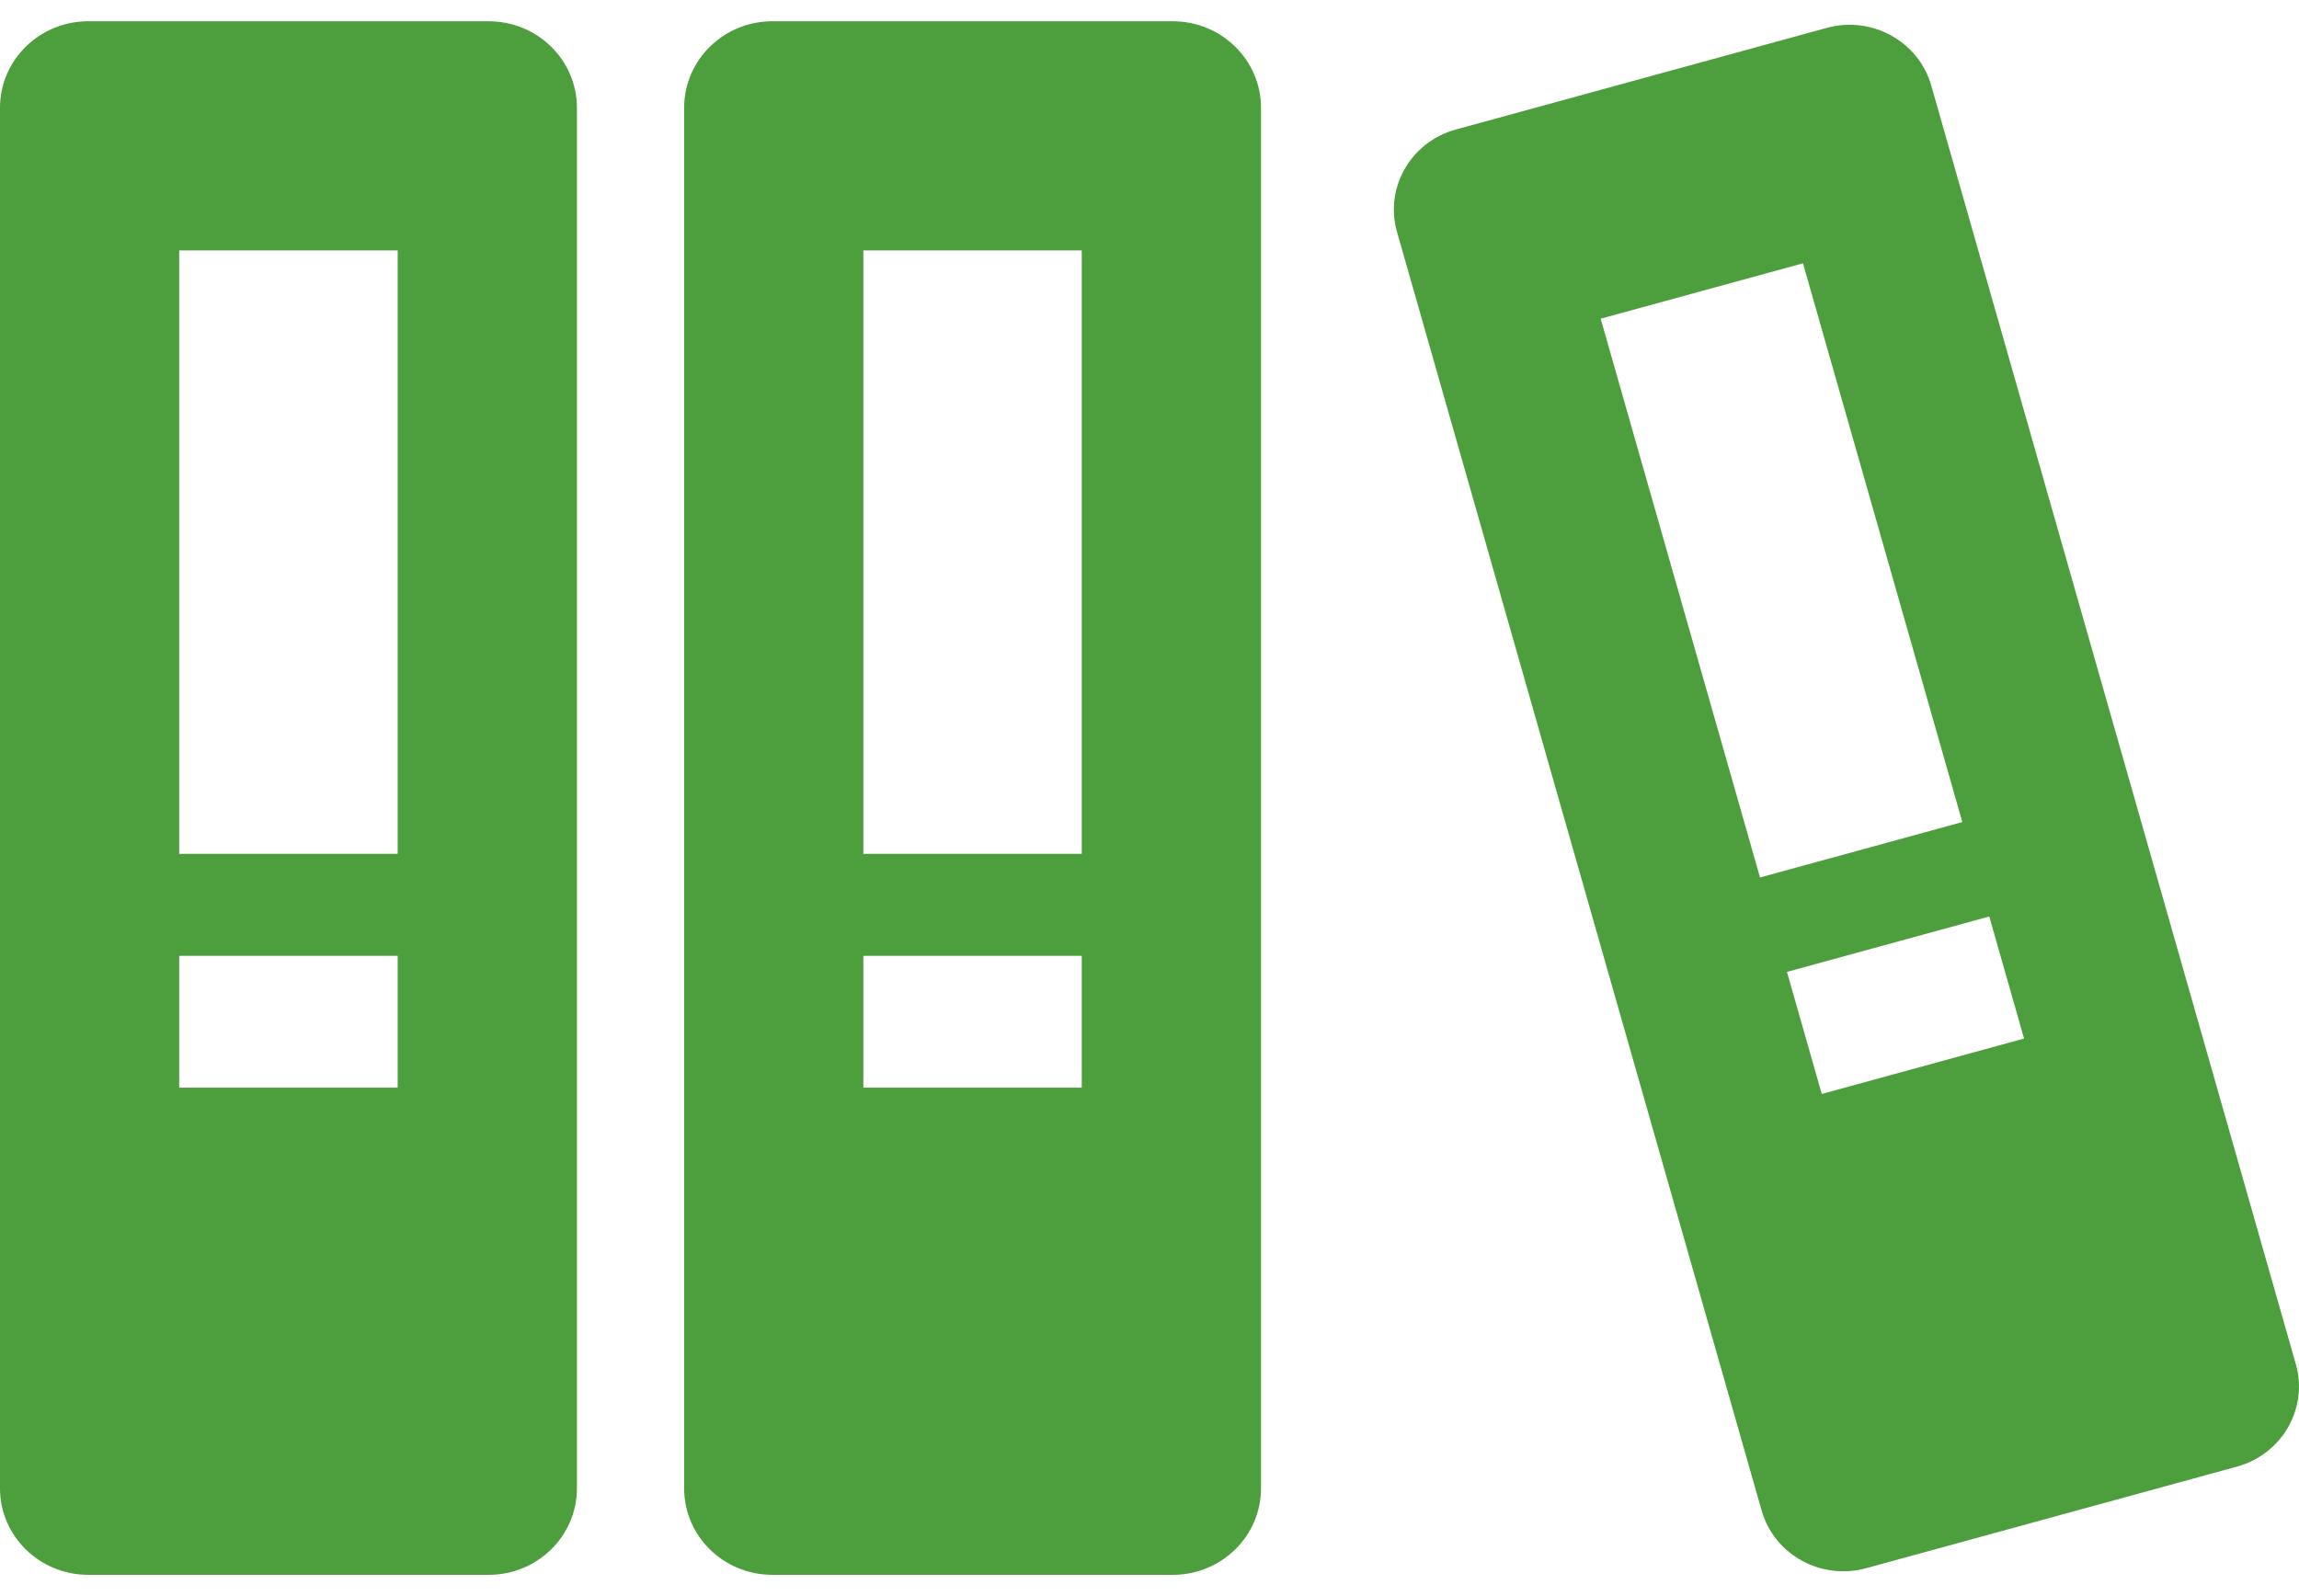 <svg width="36" height="25" viewBox="0 0 36 25" fill="none" xmlns="http://www.w3.org/2000/svg">
<path d="M7.651 0.333H1.382C0.619 0.333 0 0.94 0 1.688V23.312C0 24.06 0.619 24.667 1.382 24.667H7.651C8.415 24.667 9.034 24.06 9.034 23.312V1.688C9.034 0.94 8.415 0.333 7.651 0.333ZM6.227 17.036H2.806V14.971H6.227V17.036ZM6.227 13.374H2.806V3.923H6.227V13.374Z" fill="#4D9E3C"/>
<path d="M18.363 0.333H12.095C11.331 0.333 10.713 0.94 10.713 1.688V23.312C10.713 24.06 11.331 24.667 12.095 24.667H18.363C19.127 24.667 19.746 24.06 19.746 23.312V1.688C19.746 0.94 19.127 0.333 18.363 0.333ZM16.939 17.036H13.519V14.971H16.939V17.036ZM16.939 13.374H13.519V3.923H16.939V13.374Z" fill="#4D9E3C"/>
<path d="M35.95 21.366L30.242 1.341C30.045 0.648 29.311 0.243 28.604 0.437L22.799 2.028C22.091 2.221 21.678 2.941 21.876 3.633L27.585 23.658C27.782 24.352 28.515 24.756 29.222 24.563L35.028 22.972C35.735 22.778 36.148 22.059 35.95 21.366ZM27.56 13.744L25.065 4.992L28.233 4.124L30.728 12.876L27.56 13.744ZM28.527 17.135L27.982 15.223L31.15 14.355L31.695 16.267L28.527 17.135Z" fill="#4D9E3C"/>
</svg>
